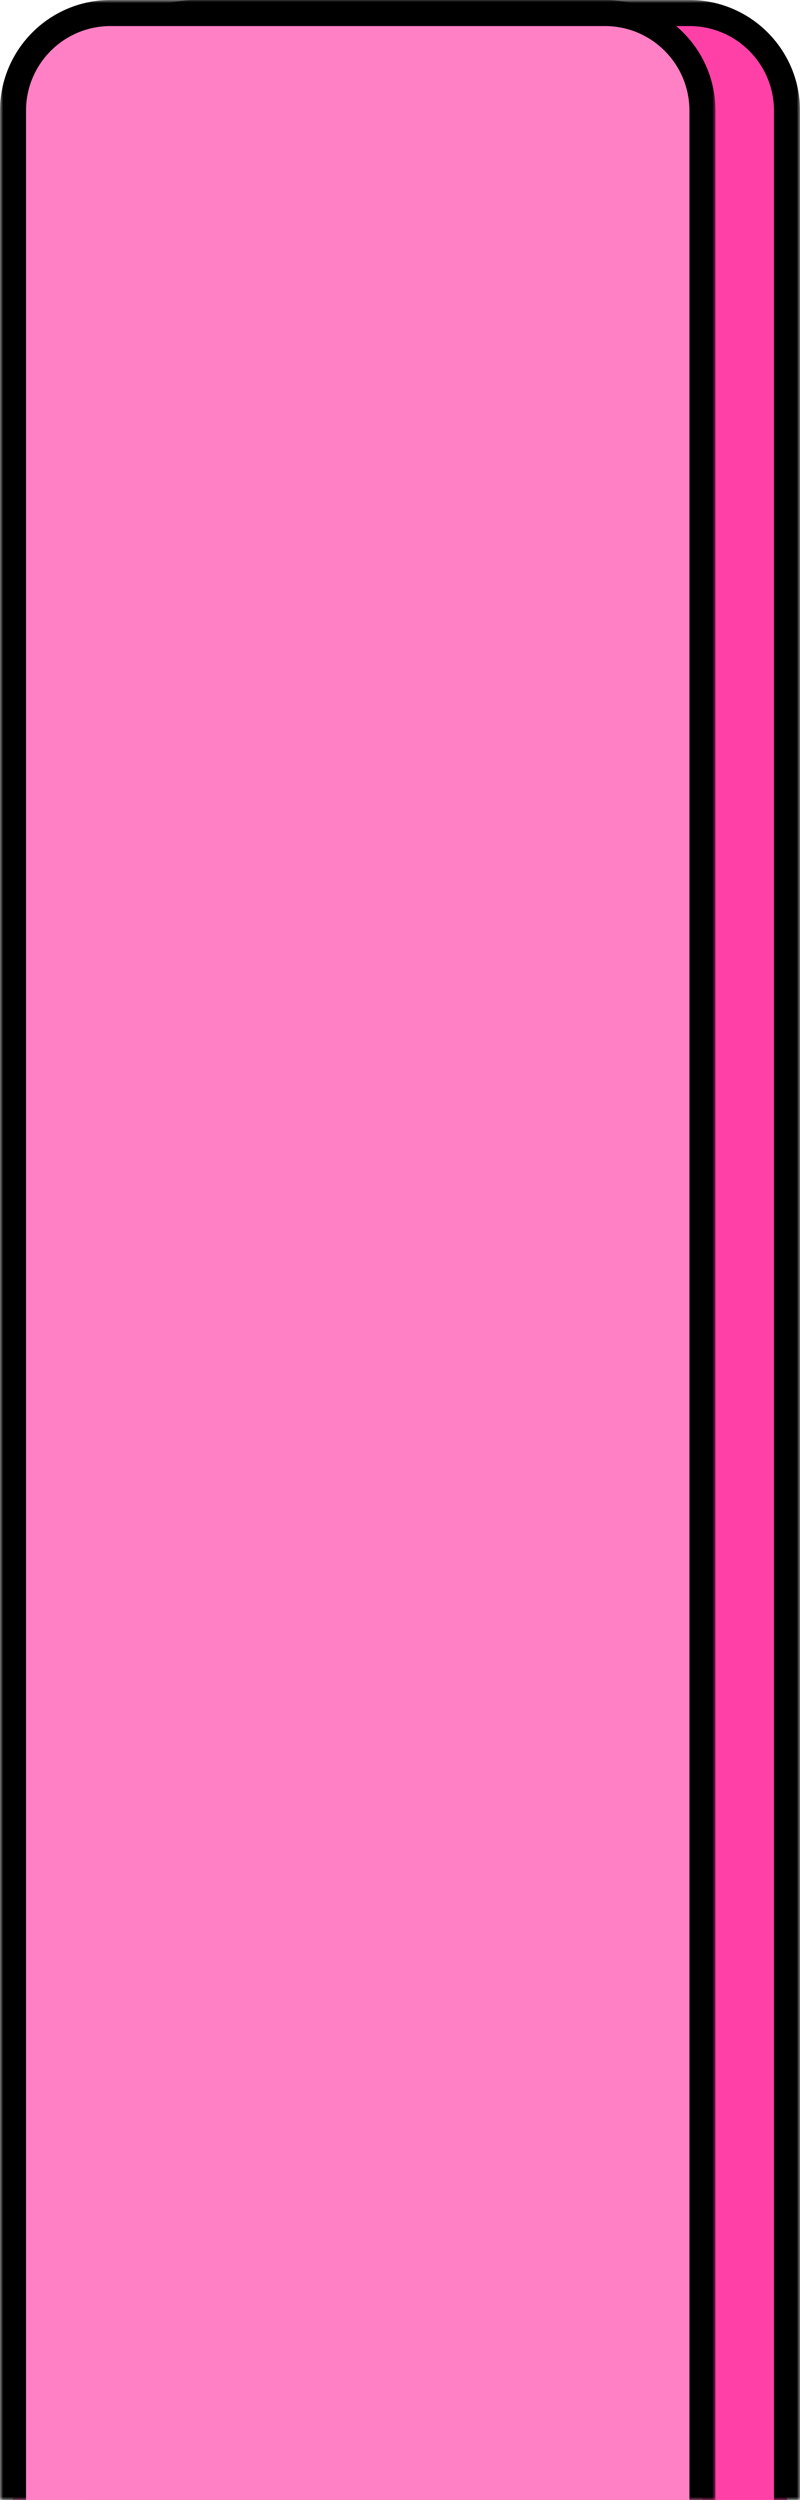 <svg width="123" height="384" viewBox="0 0 123 384" fill="none" xmlns="http://www.w3.org/2000/svg">
<mask id="path-1-outside-1_518_132" maskUnits="userSpaceOnUse" x="13" y="0" width="110" height="384" fill="black">
<rect fill="white" x="13" width="110" height="384"/>
<path d="M15 17C15 8.716 21.716 2 30 2H106C114.284 2 121 8.716 121 17V384H15V17Z"/>
</mask>
<path d="M15 17C15 8.716 21.716 2 30 2H106C114.284 2 121 8.716 121 17V384H15V17Z" fill="#FF40A6"/>
<path d="M13 17C13 7.611 20.611 0 30 0H106C115.389 0 123 7.611 123 17H119C119 9.82 113.18 4 106 4H30C22.82 4 17 9.82 17 17H13ZM121 384H15H121ZM13 384V17C13 7.611 20.611 0 30 0V4C22.82 4 17 9.82 17 17V384H13ZM106 0C115.389 0 123 7.611 123 17V384H119V17C119 9.82 113.18 4 106 4V0Z" fill="black" mask="url(#path-1-outside-1_518_132)"/>
<mask id="path-3-outside-2_518_132" maskUnits="userSpaceOnUse" x="0" y="0" width="110" height="384" fill="black">
<rect fill="white" width="110" height="384"/>
<path d="M2 17C2 8.716 8.716 2 17 2H93C101.284 2 108 8.716 108 17V384H2V17Z"/>
</mask>
<path d="M2 17C2 8.716 8.716 2 17 2H93C101.284 2 108 8.716 108 17V384H2V17Z" fill="#FF80C4"/>
<path d="M0 17C0 7.611 7.611 0 17 0H93C102.389 0 110 7.611 110 17H106C106 9.82 100.18 4 93 4H17C9.82 4 4 9.82 4 17H0ZM108 384H2H108ZM0 384V17C0 7.611 7.611 0 17 0V4C9.82 4 4 9.82 4 17V384H0ZM93 0C102.389 0 110 7.611 110 17V384H106V17C106 9.82 100.18 4 93 4V0Z" fill="black" mask="url(#path-3-outside-2_518_132)"/>
</svg>
